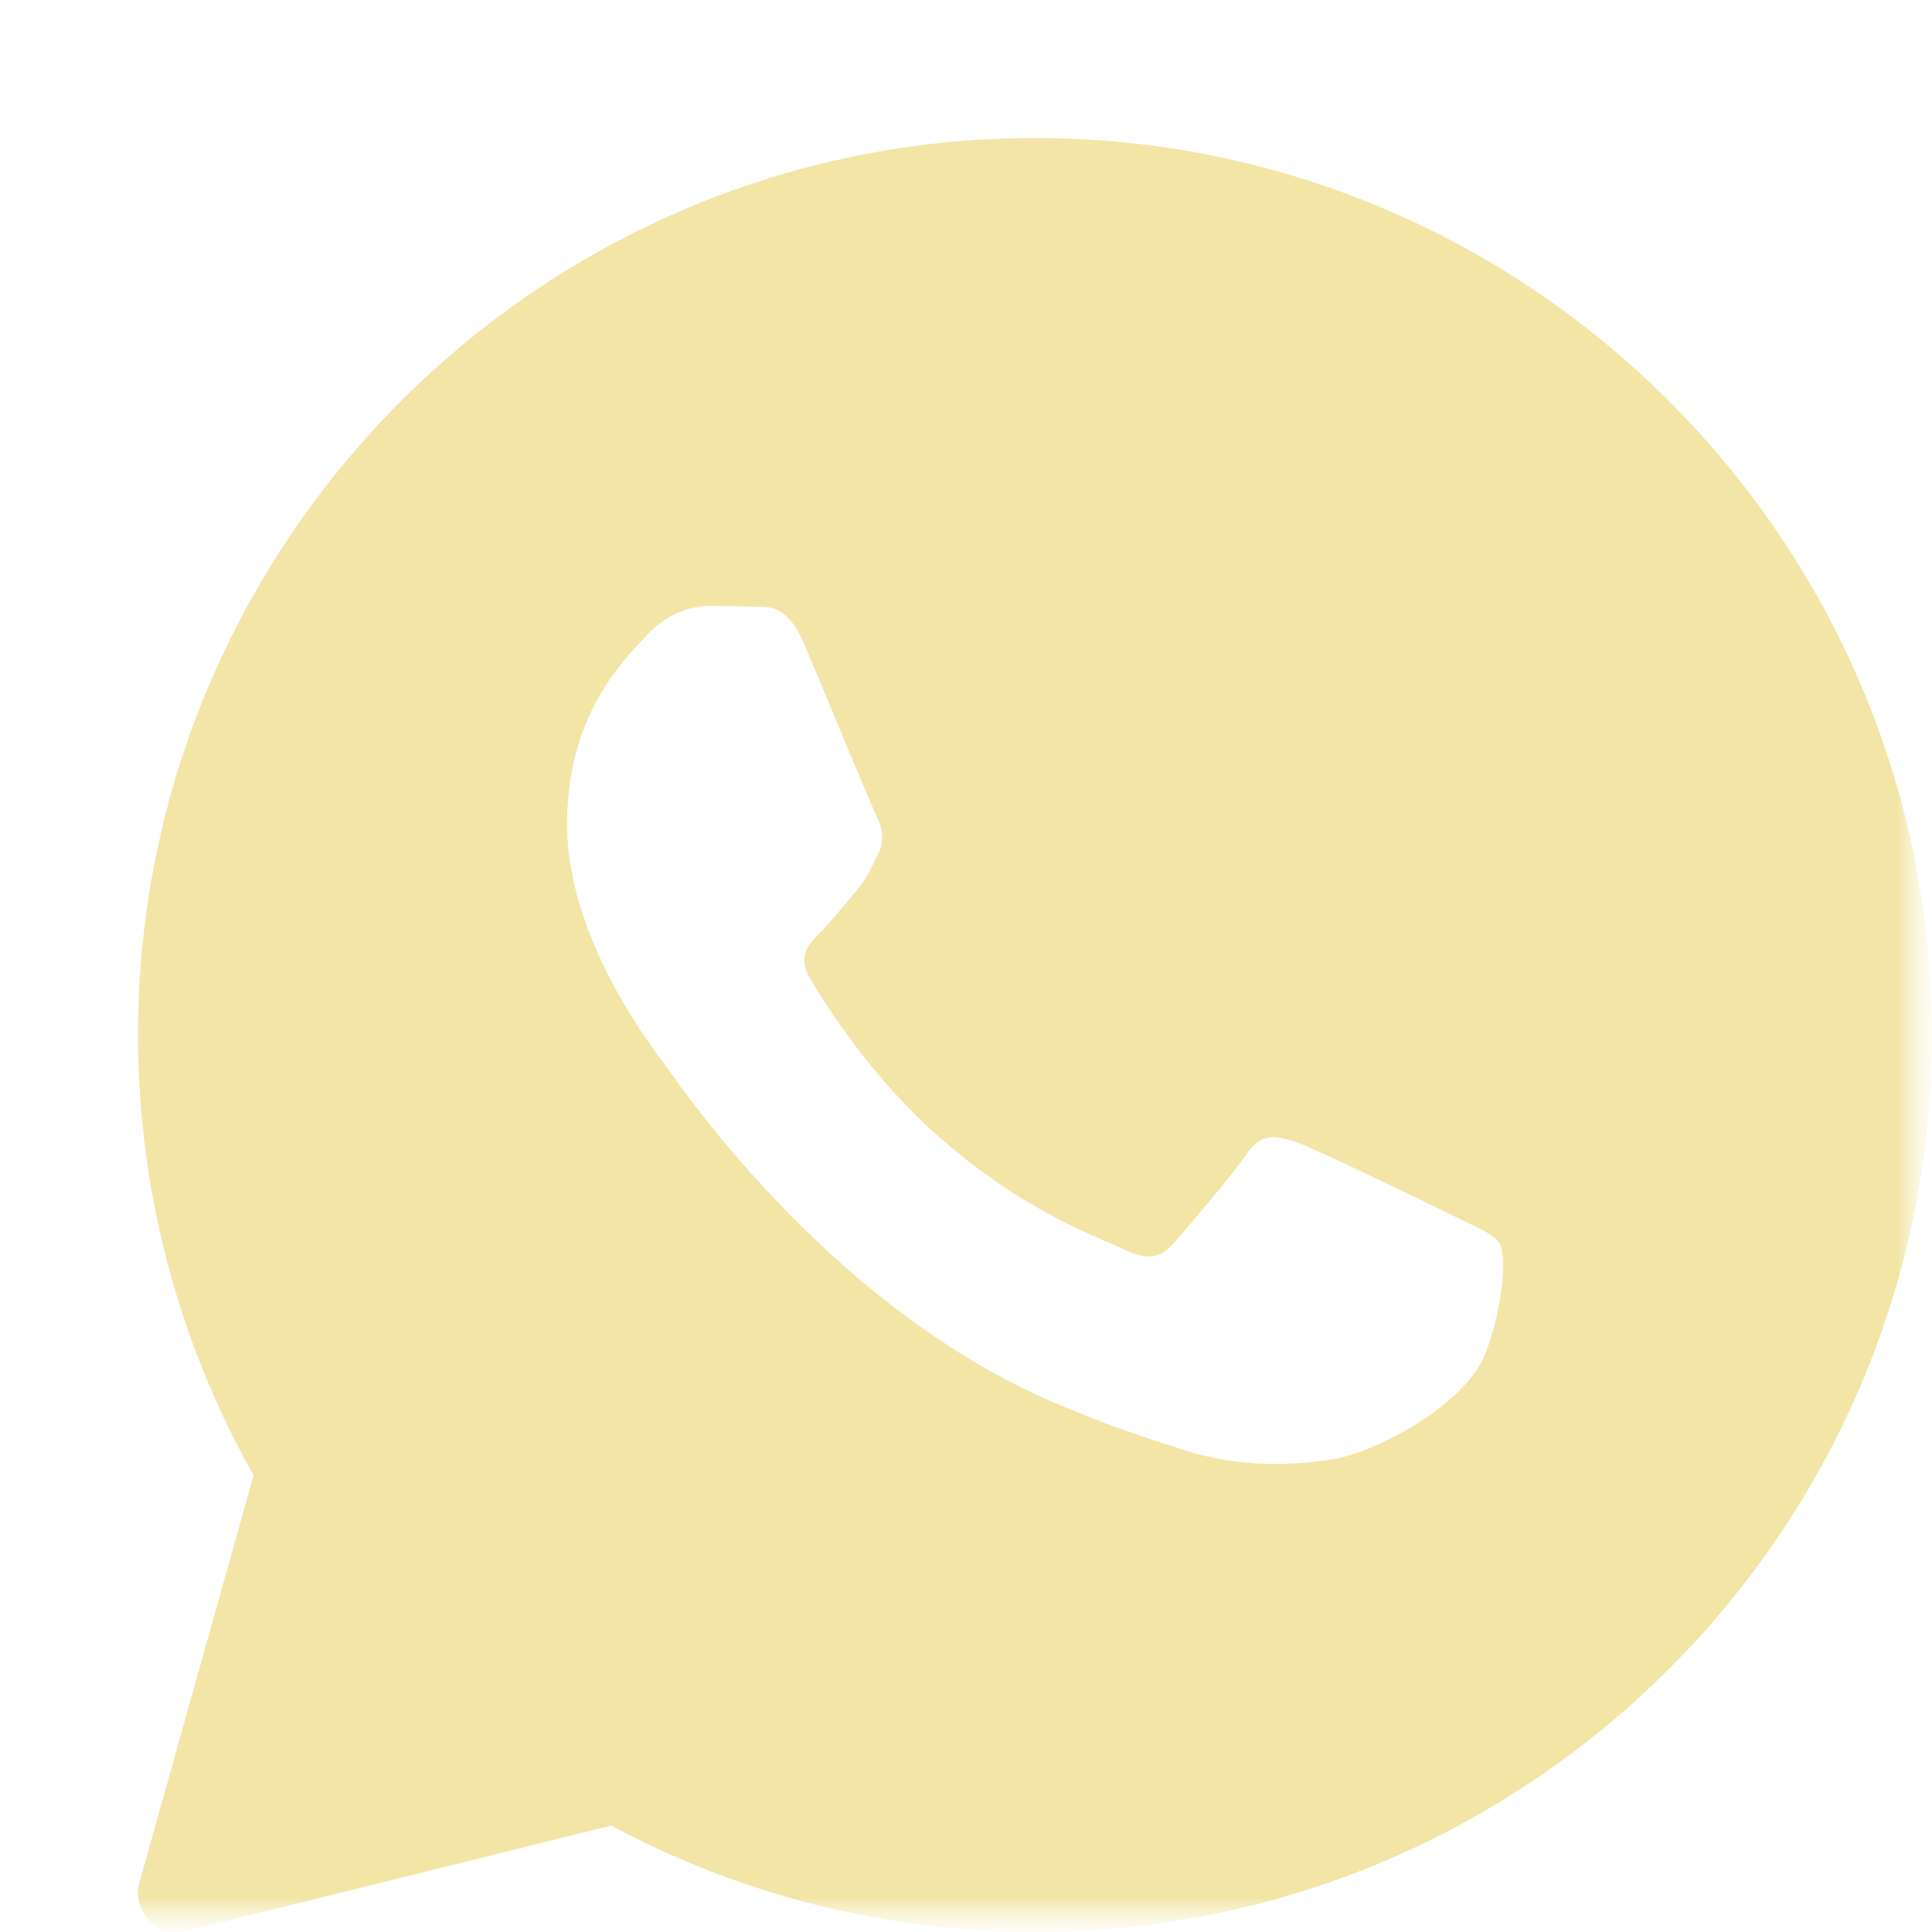 <?xml version="1.0" encoding="UTF-8"?> <svg xmlns="http://www.w3.org/2000/svg" width="28" height="28" viewBox="0 0 28 28" fill="none"><mask id="mask0_49_734" style="mask-type:luminance" maskUnits="userSpaceOnUse" x="0" y="0" width="28" height="28"><path d="M28 0H0V28H28V0Z" fill="white"></path></mask><g mask="url(#mask0_49_734)"><mask id="mask1_49_734" style="mask-type:luminance" maskUnits="userSpaceOnUse" x="0" y="0" width="28" height="28"><path d="M28 0H0V28H28V0Z" fill="white"></path></mask><g mask="url(#mask1_49_734)"><mask id="mask2_49_734" style="mask-type:luminance" maskUnits="userSpaceOnUse" x="0" y="0" width="28" height="28"><path d="M28 0H0V28H28V0Z" fill="white"></path></mask><g mask="url(#mask2_49_734)"><path d="M15 2C7.832 2 2 7.832 2 15C2 17.238 2.578 19.439 3.675 21.381L2.021 27.282C1.967 27.476 2.019 27.684 2.16 27.828C2.267 27.939 2.414 28 2.565 28C2.611 28 2.656 27.994 2.701 27.984L8.86 26.458C10.74 27.468 12.858 28 15 28C22.168 28 28 22.168 28 15C28 7.832 22.168 2 15 2ZM21.54 19.587C21.262 20.357 19.928 21.06 19.287 21.154C18.711 21.238 17.983 21.274 17.184 21.023C16.7 20.871 16.078 20.669 15.281 20.329C11.934 18.901 9.748 15.573 9.58 15.353C9.414 15.133 8.218 13.566 8.218 11.944C8.218 10.323 9.079 9.525 9.386 9.195C9.692 8.865 10.053 8.783 10.276 8.783C10.499 8.783 10.721 8.785 10.916 8.794C11.121 8.805 11.396 8.717 11.667 9.36C11.945 10.02 12.613 11.642 12.695 11.808C12.779 11.973 12.834 12.165 12.723 12.385C12.613 12.605 12.557 12.743 12.39 12.935C12.223 13.128 12.039 13.365 11.889 13.513C11.722 13.677 11.548 13.855 11.743 14.185C11.937 14.516 12.607 15.595 13.599 16.468C14.874 17.591 15.95 17.939 16.283 18.104C16.617 18.269 16.812 18.241 17.006 18.022C17.2 17.801 17.84 17.059 18.062 16.73C18.285 16.4 18.507 16.454 18.814 16.564C19.12 16.674 20.761 17.471 21.094 17.636C21.428 17.801 21.65 17.884 21.734 18.021C21.818 18.158 21.818 18.818 21.54 19.587Z" fill="#F2E5A6"></path></g></g></g></svg> 